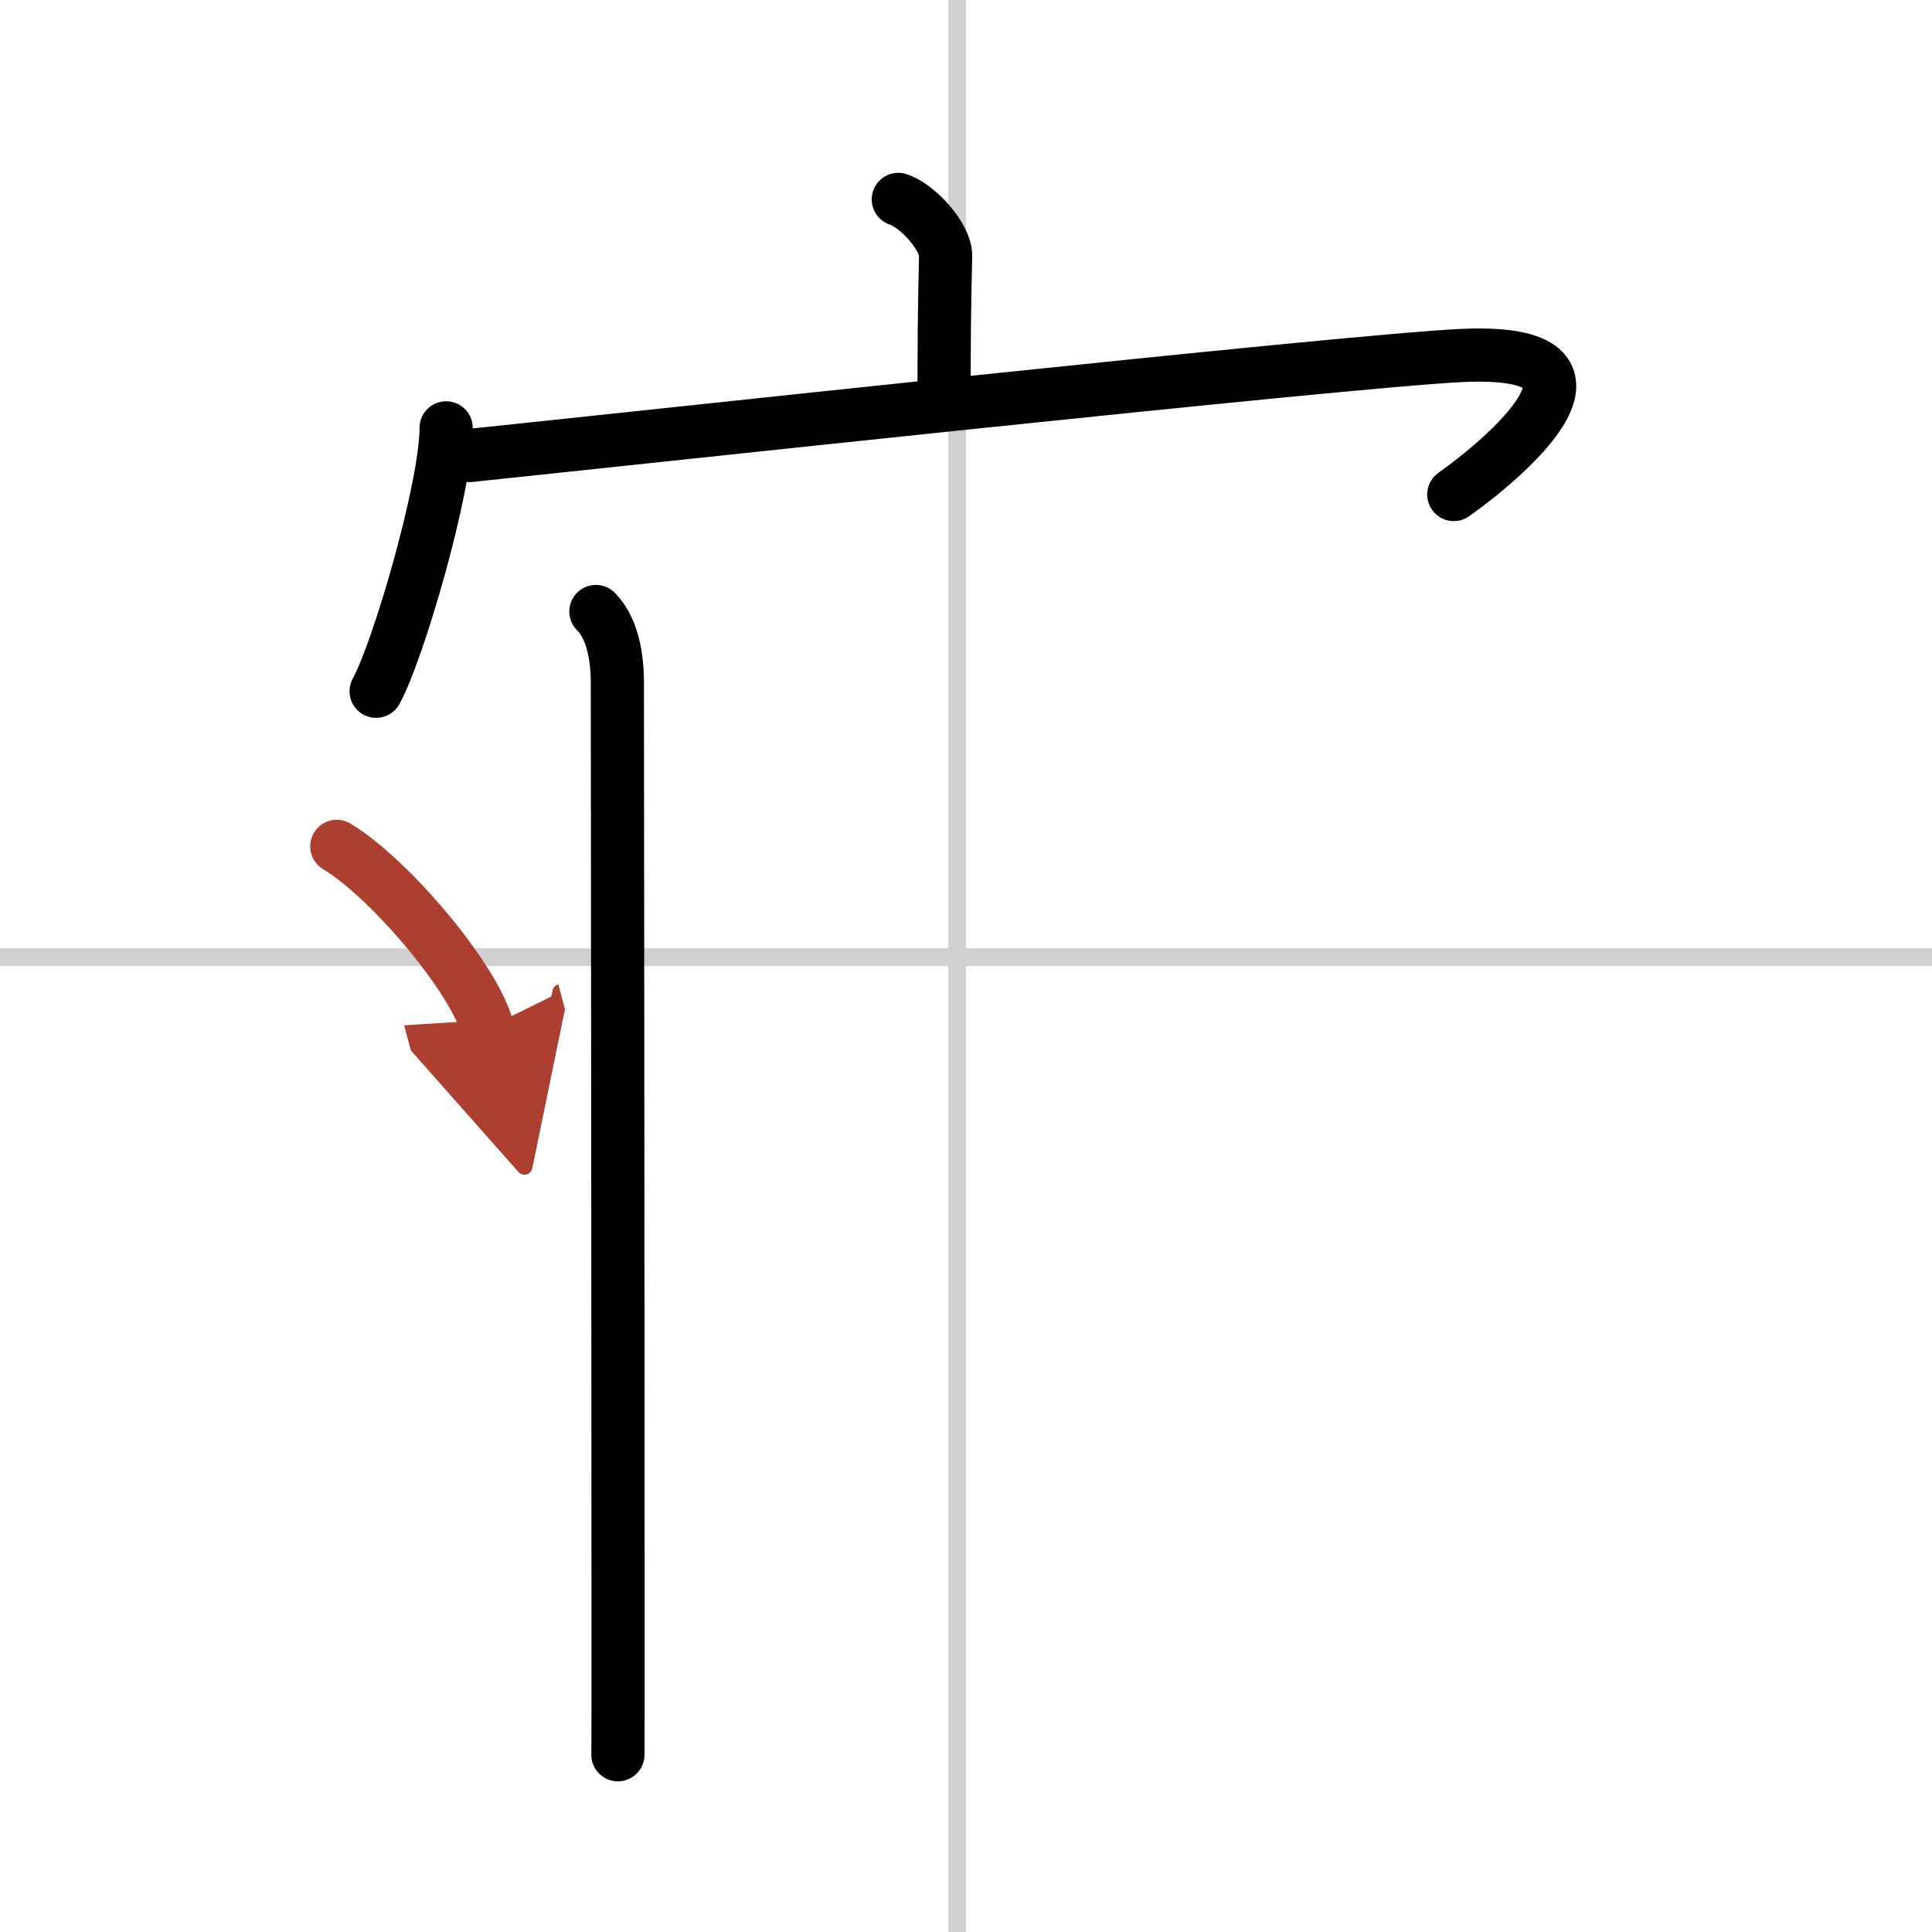 <svg width="400" height="400" viewBox="0 0 109 109" xmlns="http://www.w3.org/2000/svg"><defs><marker id="a" markerWidth="4" orient="auto" refX="1" refY="5" viewBox="0 0 10 10"><polyline points="0 0 10 5 0 10 1 5" fill="#ad3f31" stroke="#ad3f31"/></marker></defs><g fill="none" stroke="#000" stroke-linecap="round" stroke-linejoin="round" stroke-width="3"><rect width="100%" height="100%" fill="#fff" stroke="#fff"/><line x1="54" x2="54" y2="109" stroke="#d0d0d0" stroke-width="1"/><line x2="109" y1="54" y2="54" stroke="#d0d0d0" stroke-width="1"/><path d="m50.68 11.25c1.11 0.36 2.7 2.14 2.67 3.19-0.08 3.29-0.08 4.9-0.09 7.9"/><path d="m25.17 24.14c0 3.36-2.71 12.62-3.95 14.86"/><path d="m26.48 25.7c8.04-0.83 49.41-5.33 55.92-5.64 10.19-0.5 2.16 6.05-0.38 7.84"/><path d="m33.62 34.5c0.81 0.81 1.21 2.25 1.21 4 0 0.66 0.04 37.12 0.04 53.12 0 4.31 0 7.13-0.01 7.38"/><path d="m19 47.75c3 1.81 7.75 7.44 8.5 10.25" marker-end="url(#a)" stroke="#ad3f31"/></g></svg>
